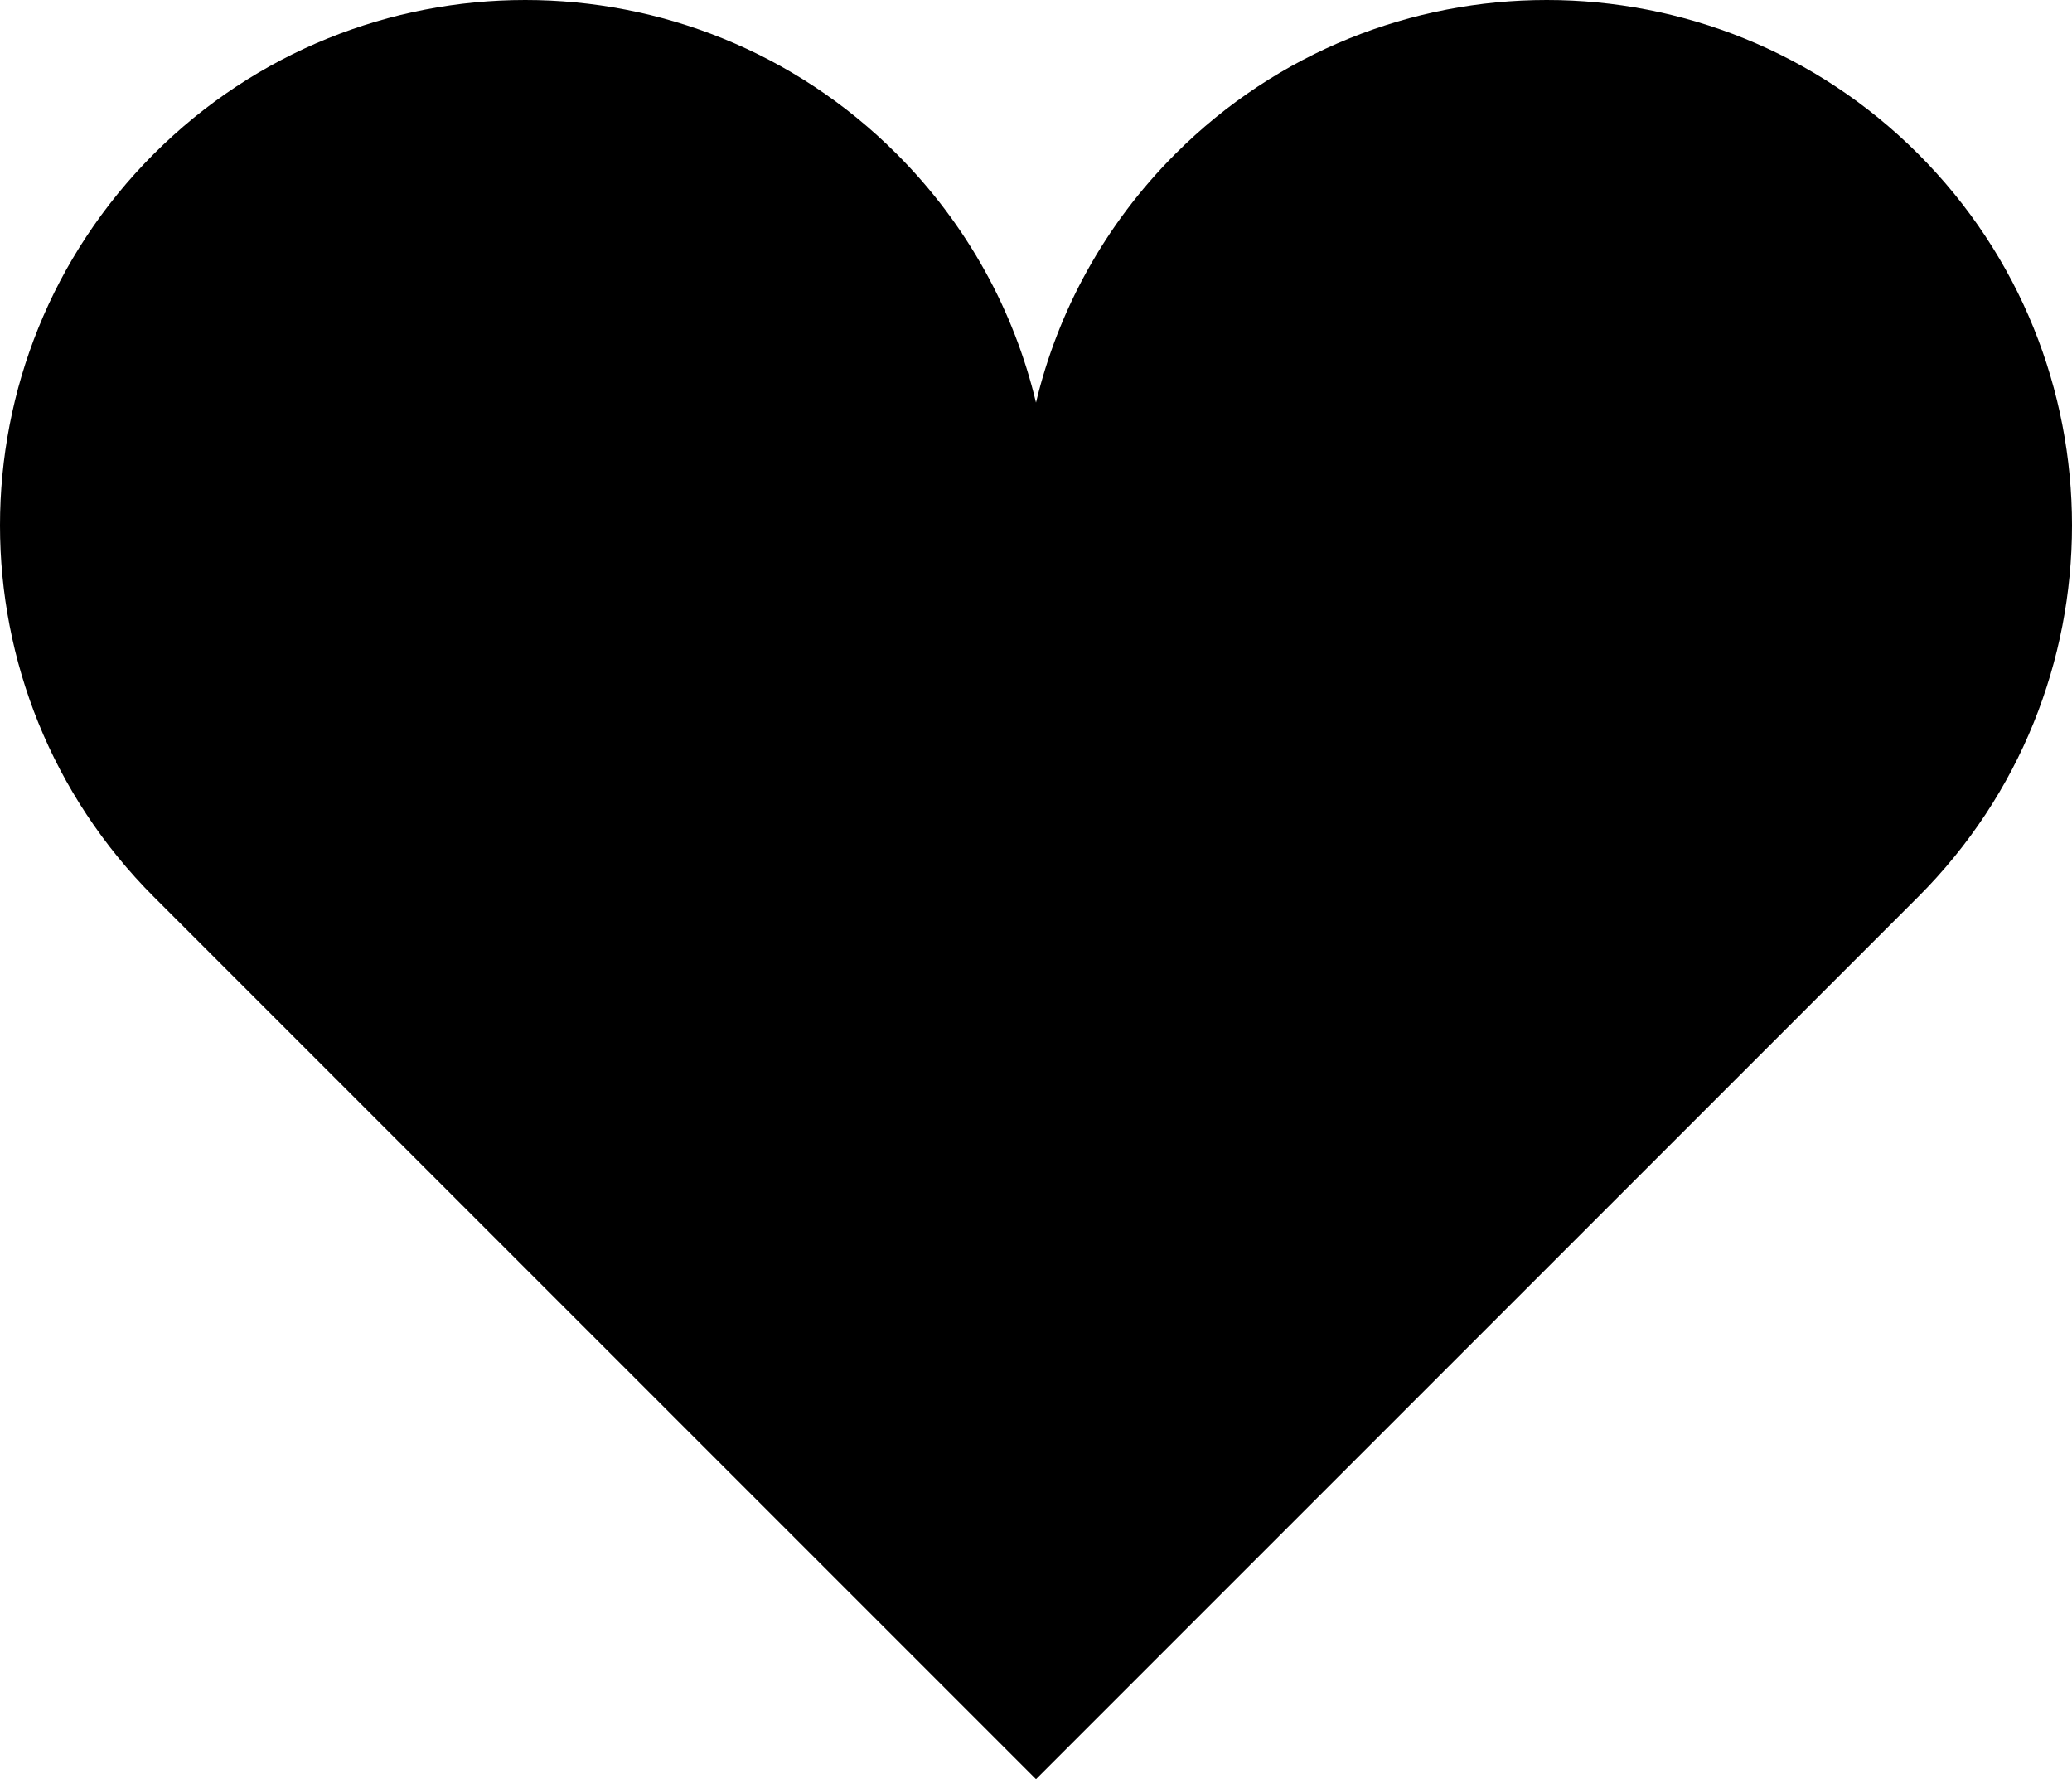 <?xml version="1.0" encoding="UTF-8"?>
<svg id="_レイヤー_2" data-name="レイヤー_2" xmlns="http://www.w3.org/2000/svg" viewBox="0 0 40 34.34">
  <g id="_デザイン" data-name="デザイン">
    <path d="M37.03,2.97c-3.96-3.96-10.38-3.96-14.34,0-1.37,1.37-2.27,3.04-2.69,4.8-.42-1.76-1.32-3.43-2.69-4.8C13.35-.99,6.93-.99,2.97,2.97c-3.96,3.96-3.96,10.38,0,14.34l17.03,17.03,17.03-17.03c3.96-3.96,3.96-10.38,0-14.34Z"/>
  </g>
</svg>